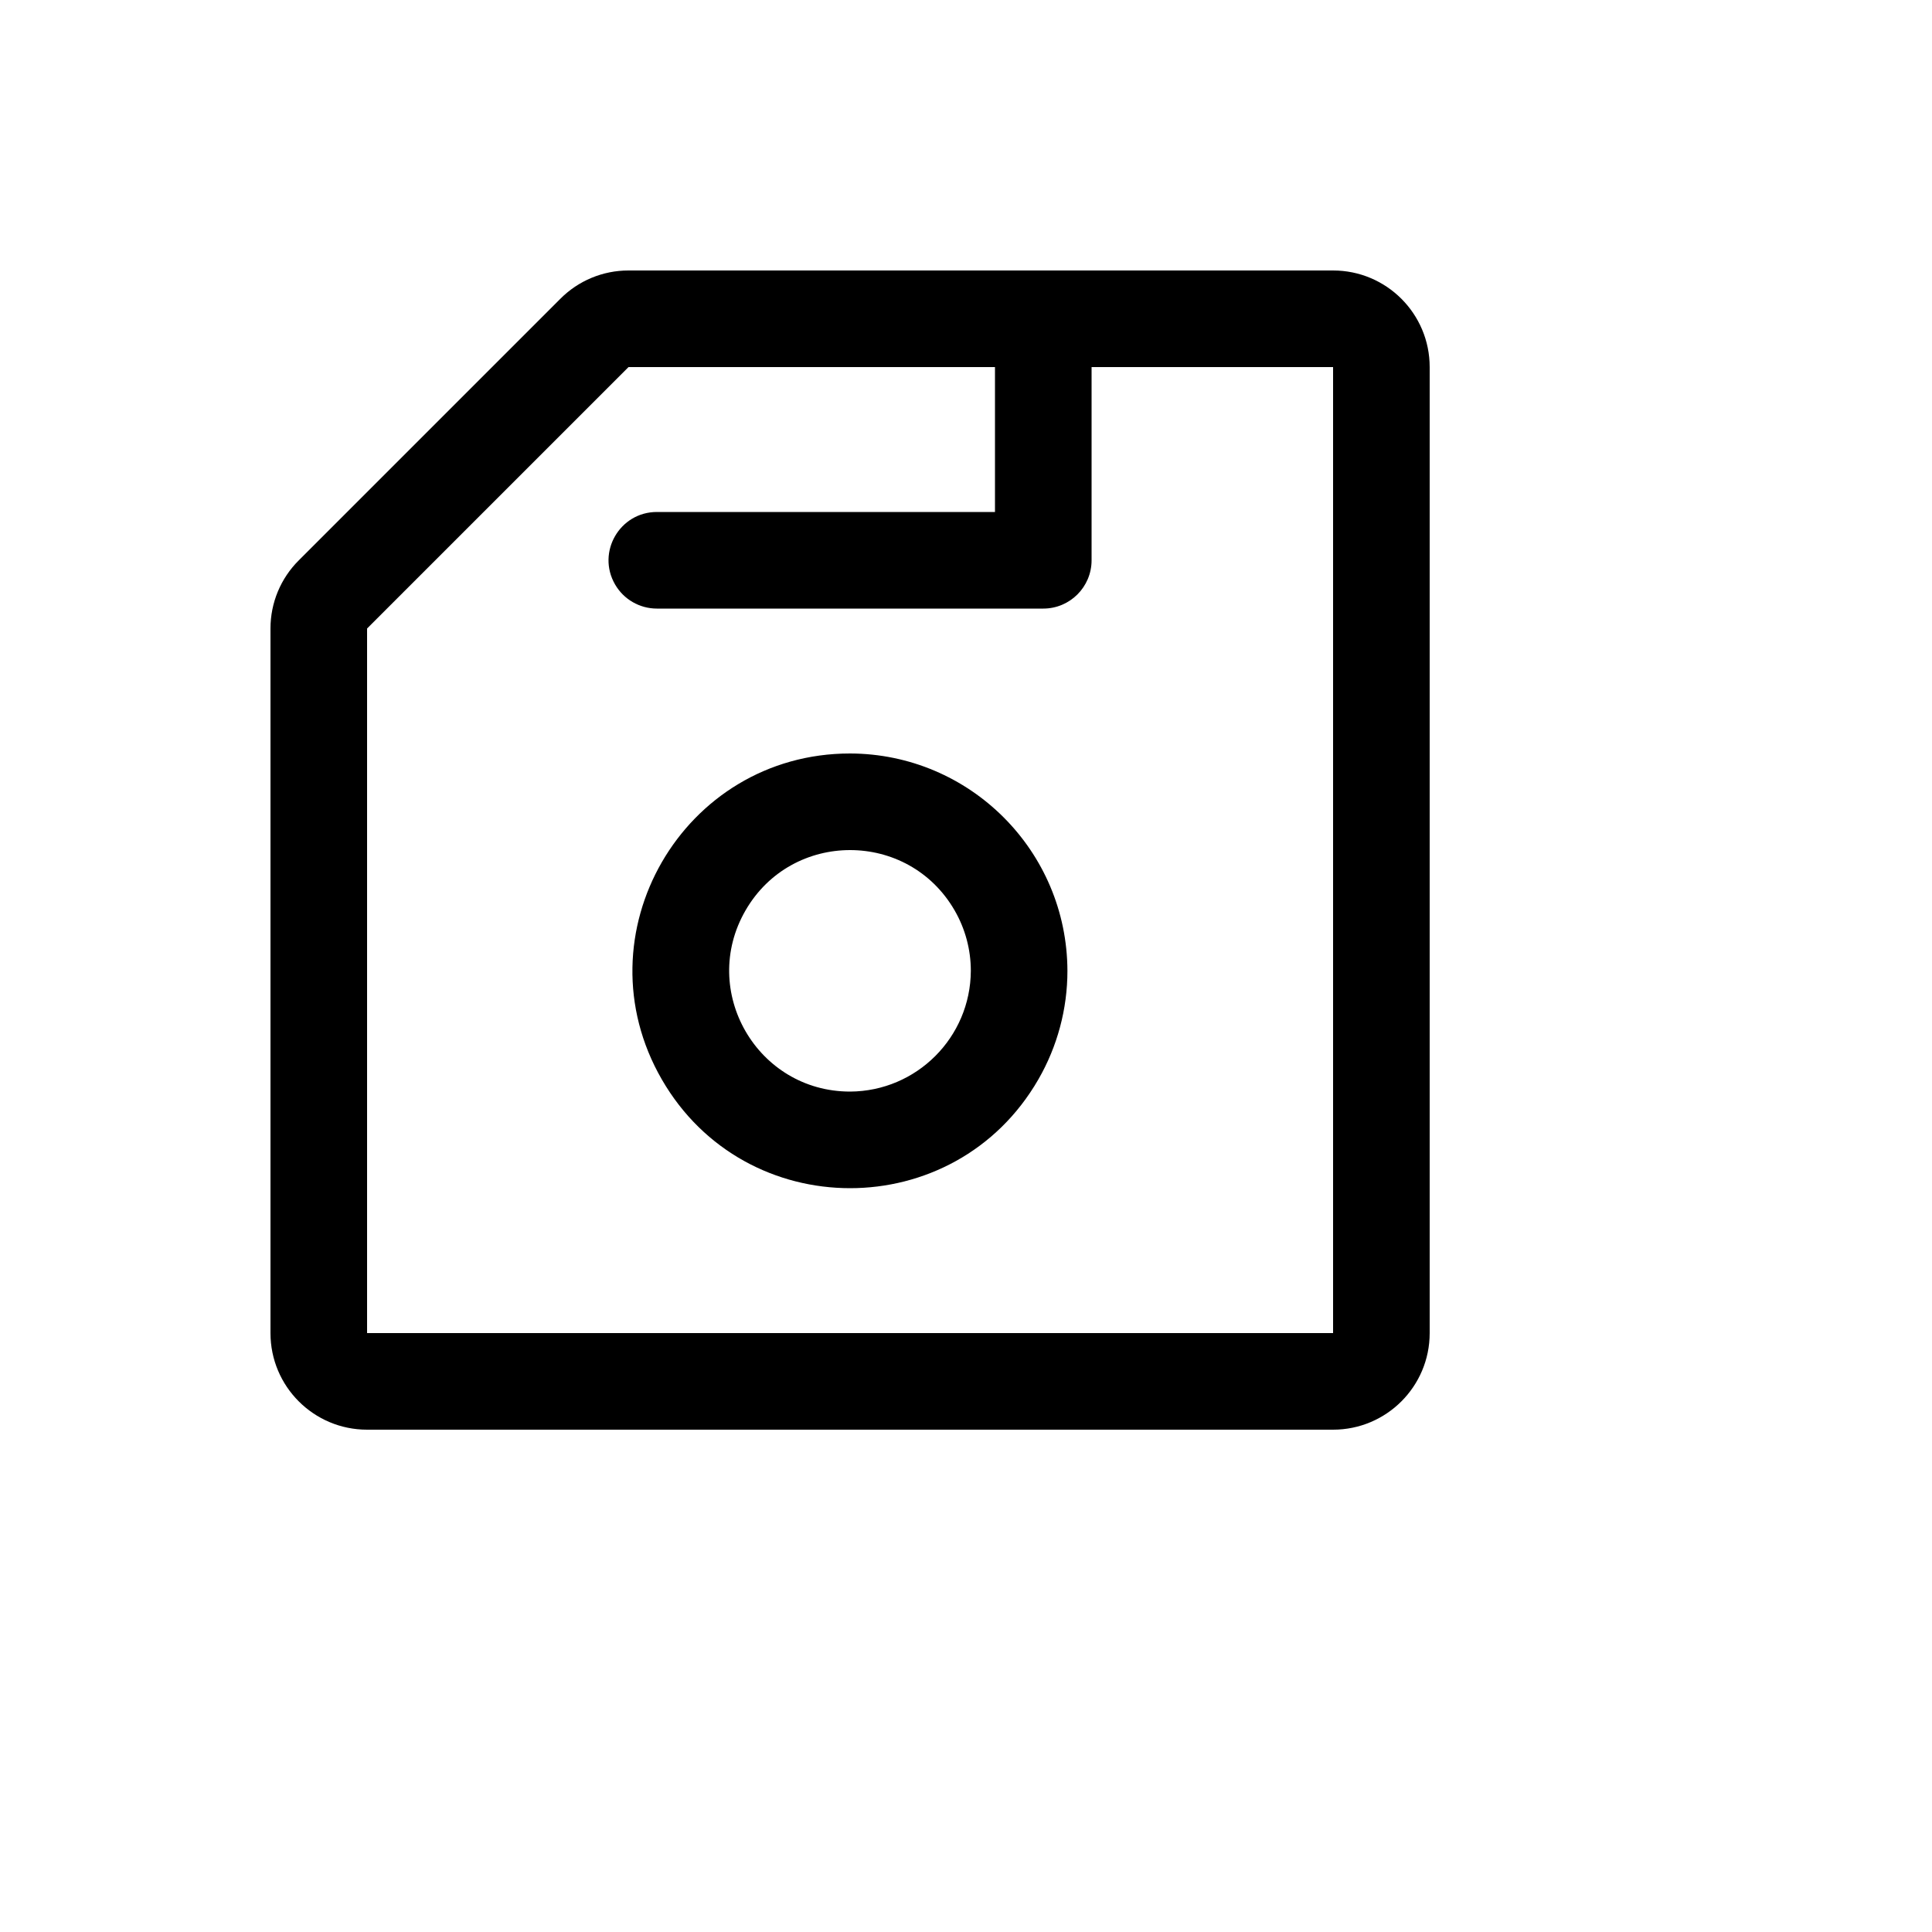 <svg xmlns="http://www.w3.org/2000/svg" version="1.1" xmlns:xlink="http://www.w3.org/1999/xlink" width="100%" height="100%" id="svgWorkerArea" viewBox="-25 -25 625 625" xmlns:idraw="https://idraw.muisca.co" style="background: white;"><defs id="defsdoc"><pattern id="patternBool" x="0" y="0" width="10" height="10" patternUnits="userSpaceOnUse" patternTransform="rotate(35)"><circle cx="5" cy="5" r="4" style="stroke: none;fill: #ff000070;"></circle></pattern></defs><g id="fileImp-550178378" class="cosito"><path id="pathImp-612703971" class="grouped" d="M406.25 62.5C406.25 62.5 178.32 62.5 178.32 62.5 170.033 62.493 162.087 65.798 156.25 71.68 156.25 71.68 71.68 156.25 71.68 156.25 65.798 162.087 62.493 170.033 62.5 178.32 62.5 178.32 62.5 406.25 62.5 406.25 62.5 423.509 76.491 437.5 93.75 437.5 93.75 437.5 406.25 437.5 406.25 437.5 423.509 437.5 437.5 423.509 437.5 406.25 437.5 406.25 437.5 93.75 437.5 93.75 437.5 76.491 423.509 62.5 406.25 62.5 406.25 62.5 406.25 62.5 406.25 62.5M406.25 406.25C406.25 406.25 93.75 406.25 93.75 406.25 93.75 406.25 93.75 178.32 93.75 178.32 93.75 178.32 178.32 93.75 178.32 93.75 178.32 93.75 296.875 93.75 296.875 93.75 296.875 93.75 296.875 140.625 296.875 140.625 296.875 140.625 187.5 140.625 187.5 140.625 175.472 140.625 167.954 153.646 173.968 164.062 176.76 168.897 181.918 171.875 187.5 171.875 187.5 171.875 312.5 171.875 312.5 171.875 321.13 171.875 328.125 164.88 328.125 156.25 328.125 156.25 328.125 93.75 328.125 93.75 328.125 93.75 406.25 93.75 406.25 93.75 406.25 93.75 406.25 406.25 406.25 406.25M250 218.75C195.874 218.75 162.044 277.344 189.108 324.219 216.171 371.094 283.829 371.094 310.892 324.219 317.064 313.53 320.312 301.405 320.312 289.062 320.205 250.274 288.788 218.857 250 218.75 250 218.75 250 218.75 250 218.75M250 328.125C219.93 328.125 201.136 295.573 216.171 269.531 231.206 243.49 268.794 243.49 283.829 269.531 287.258 275.469 289.062 282.206 289.062 289.062 288.956 310.592 271.529 328.018 250 328.125 250 328.125 250 328.125 250 328.125"></path></g></svg>